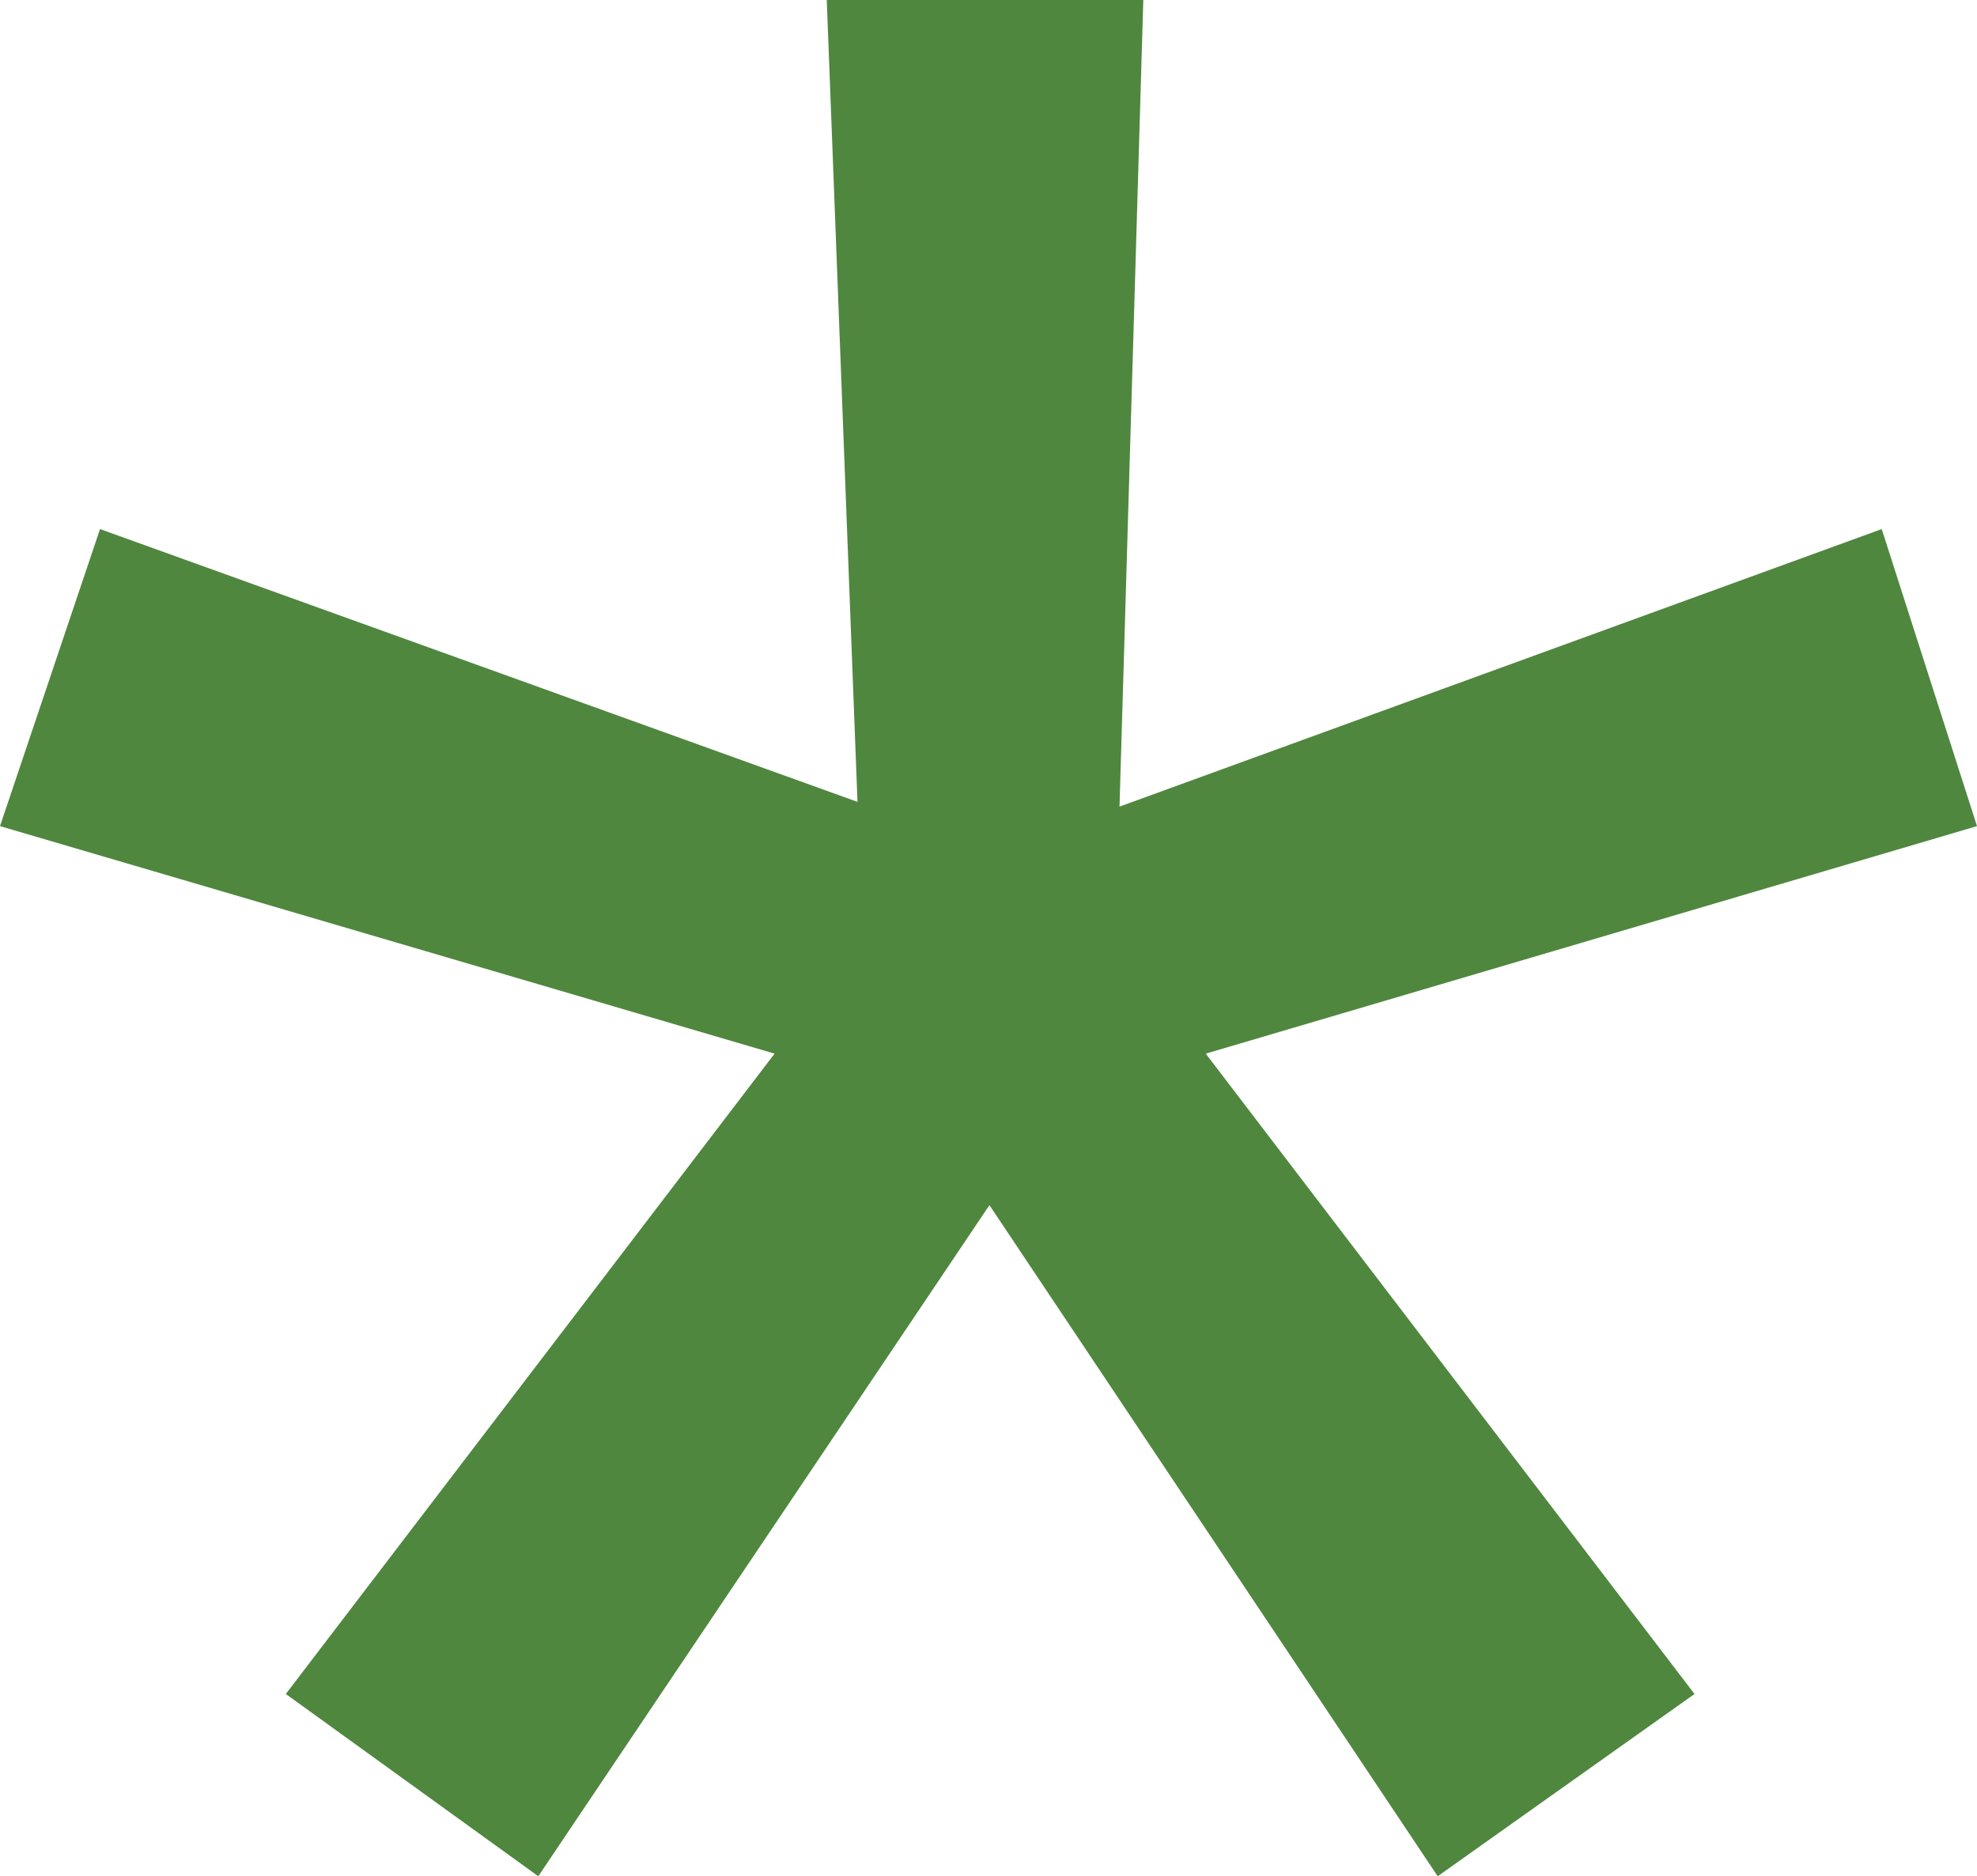 <?xml version="1.0" encoding="UTF-8"?> <svg xmlns="http://www.w3.org/2000/svg" id="Layer_2" data-name="Layer 2" viewBox="0 0 432.87 410.76"><defs><style> .cls-1 { fill: #4f873e; stroke-width: 0px; } </style></defs><g id="Layer_1-2" data-name="Layer 1"><polyline class="cls-1" points="314.79 410.76 216.64 263.84 117.86 410.76 62.58 370.86 169.6 230.67 0 180.86 21.9 115.83 187.75 175.55 181.02 0 250.33 0 245.12 176.59 412.01 115.83 432.87 180.86 264 230.67 371.02 370.86 314.79 410.76"></polyline></g></svg> 